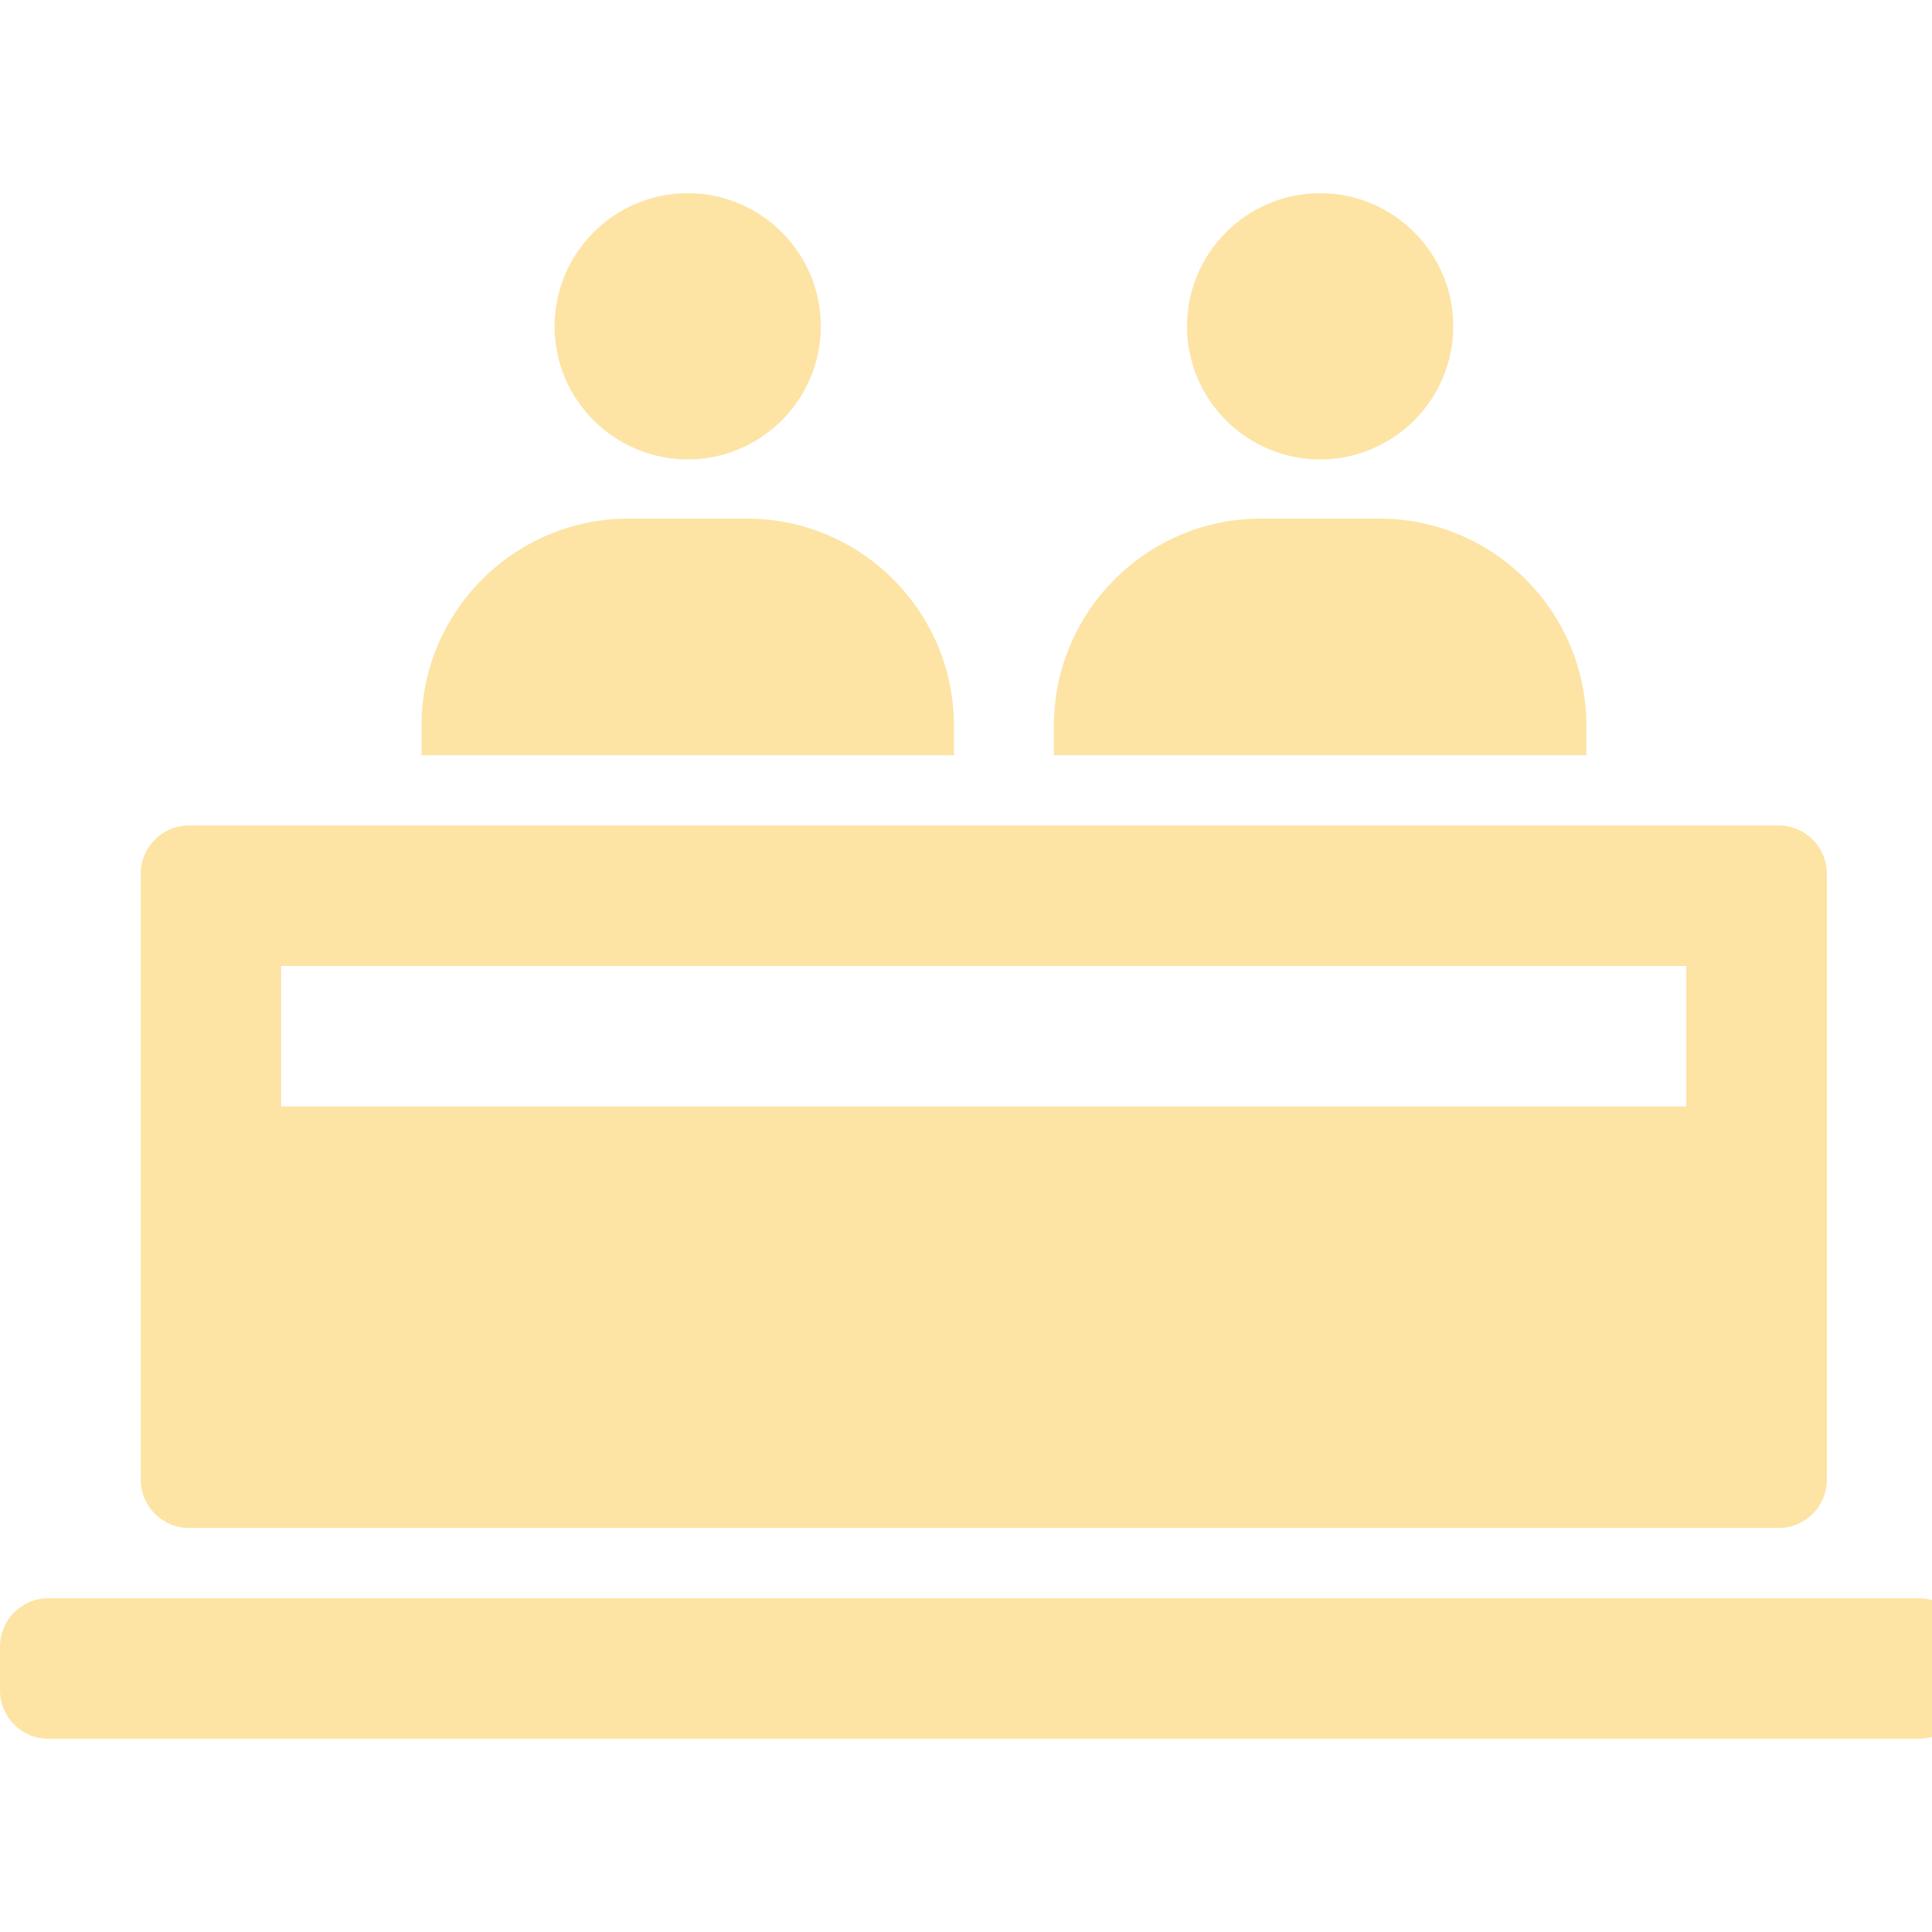 <svg width="40" height="40" viewBox="0 0 40 40" fill="none" xmlns="http://www.w3.org/2000/svg">
<g clip-path="url(#clip0_633_3271)">
<path fill-rule="evenodd" clip-rule="evenodd" d="M11.482 6.756C11.482 8.275 12.719 9.512 14.239 9.512C15.758 9.512 16.994 8.275 16.994 6.756C16.994 5.237 15.758 4 14.239 4C12.719 4 11.482 5.237 11.482 6.756ZM19.138 15.636H19.75V15.024C19.75 12.661 17.827 10.737 15.463 10.737H13.014C10.65 10.737 8.727 12.661 8.727 15.024V15.636H19.138ZM2.914 18.09C2.914 17.538 3.362 17.09 3.914 17.09H36.823C37.375 17.09 37.823 17.538 37.823 18.09V30.635C37.823 31.188 37.375 31.635 36.823 31.635H3.914C3.362 31.635 2.914 31.188 2.914 30.635V18.09ZM5.82 20H34.911V22.909H5.82V20ZM1 33.09C0.448 33.09 0 33.538 0 34.09V34.999C0 35.551 0.448 35.999 1 35.999H39.727C40.28 35.999 40.727 35.551 40.727 34.999V34.09C40.727 33.538 40.28 33.09 39.727 33.09H1ZM27.332 9.512C25.813 9.512 24.576 8.275 24.576 6.756C24.576 5.237 25.813 4 27.332 4C28.852 4 30.088 5.237 30.088 6.756C30.088 8.275 28.852 9.512 27.332 9.512ZM32.844 15.636H32.232H21.82V15.024C21.82 12.661 23.743 10.737 26.107 10.737H28.557C30.921 10.737 32.844 12.661 32.844 15.024V15.636Z" fill="#FDE4A5"/>
</g>
<defs>
<clipPath id="clip0_633_3271">
<rect width="40" height="40" fill="white"/>
</clipPath>
</defs>
</svg>
